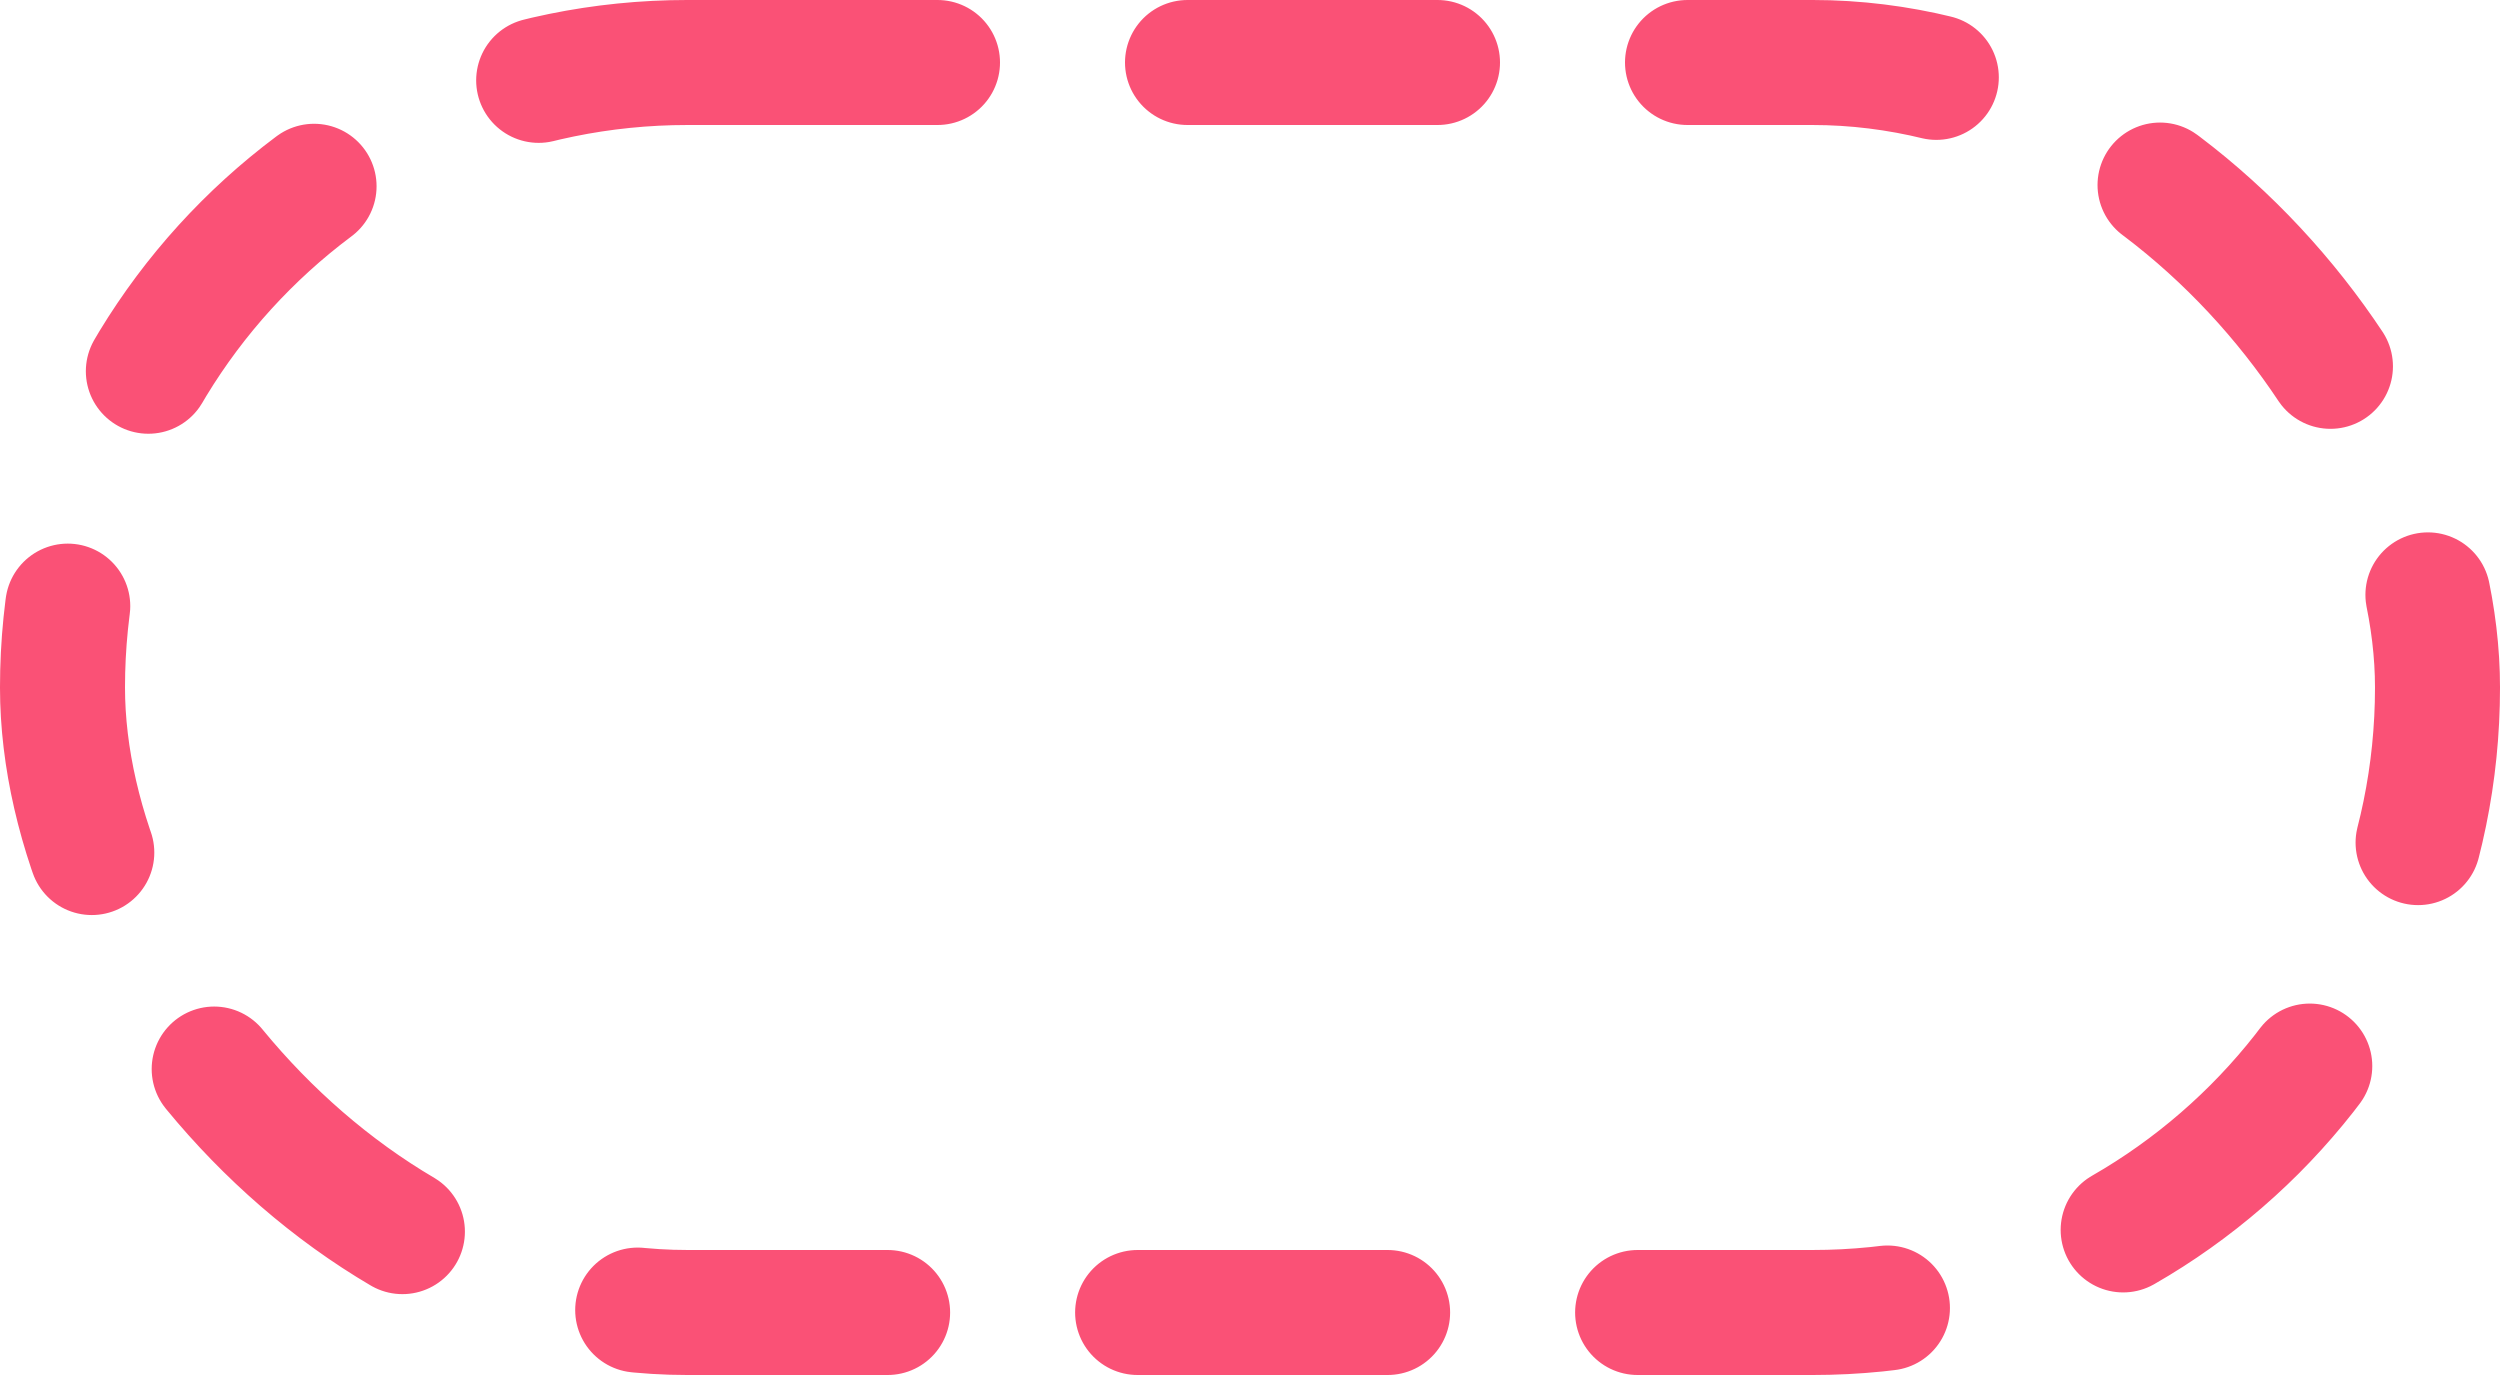 <svg width="80" height="44" viewBox="0 0 80 44" fill="none" xmlns="http://www.w3.org/2000/svg">
<rect x="2" y="2" width="76" height="40" rx="20" stroke="#FA5176" stroke-width="4" stroke-linecap="round" stroke-linejoin="round" stroke-dasharray="8 8"/>
</svg>

